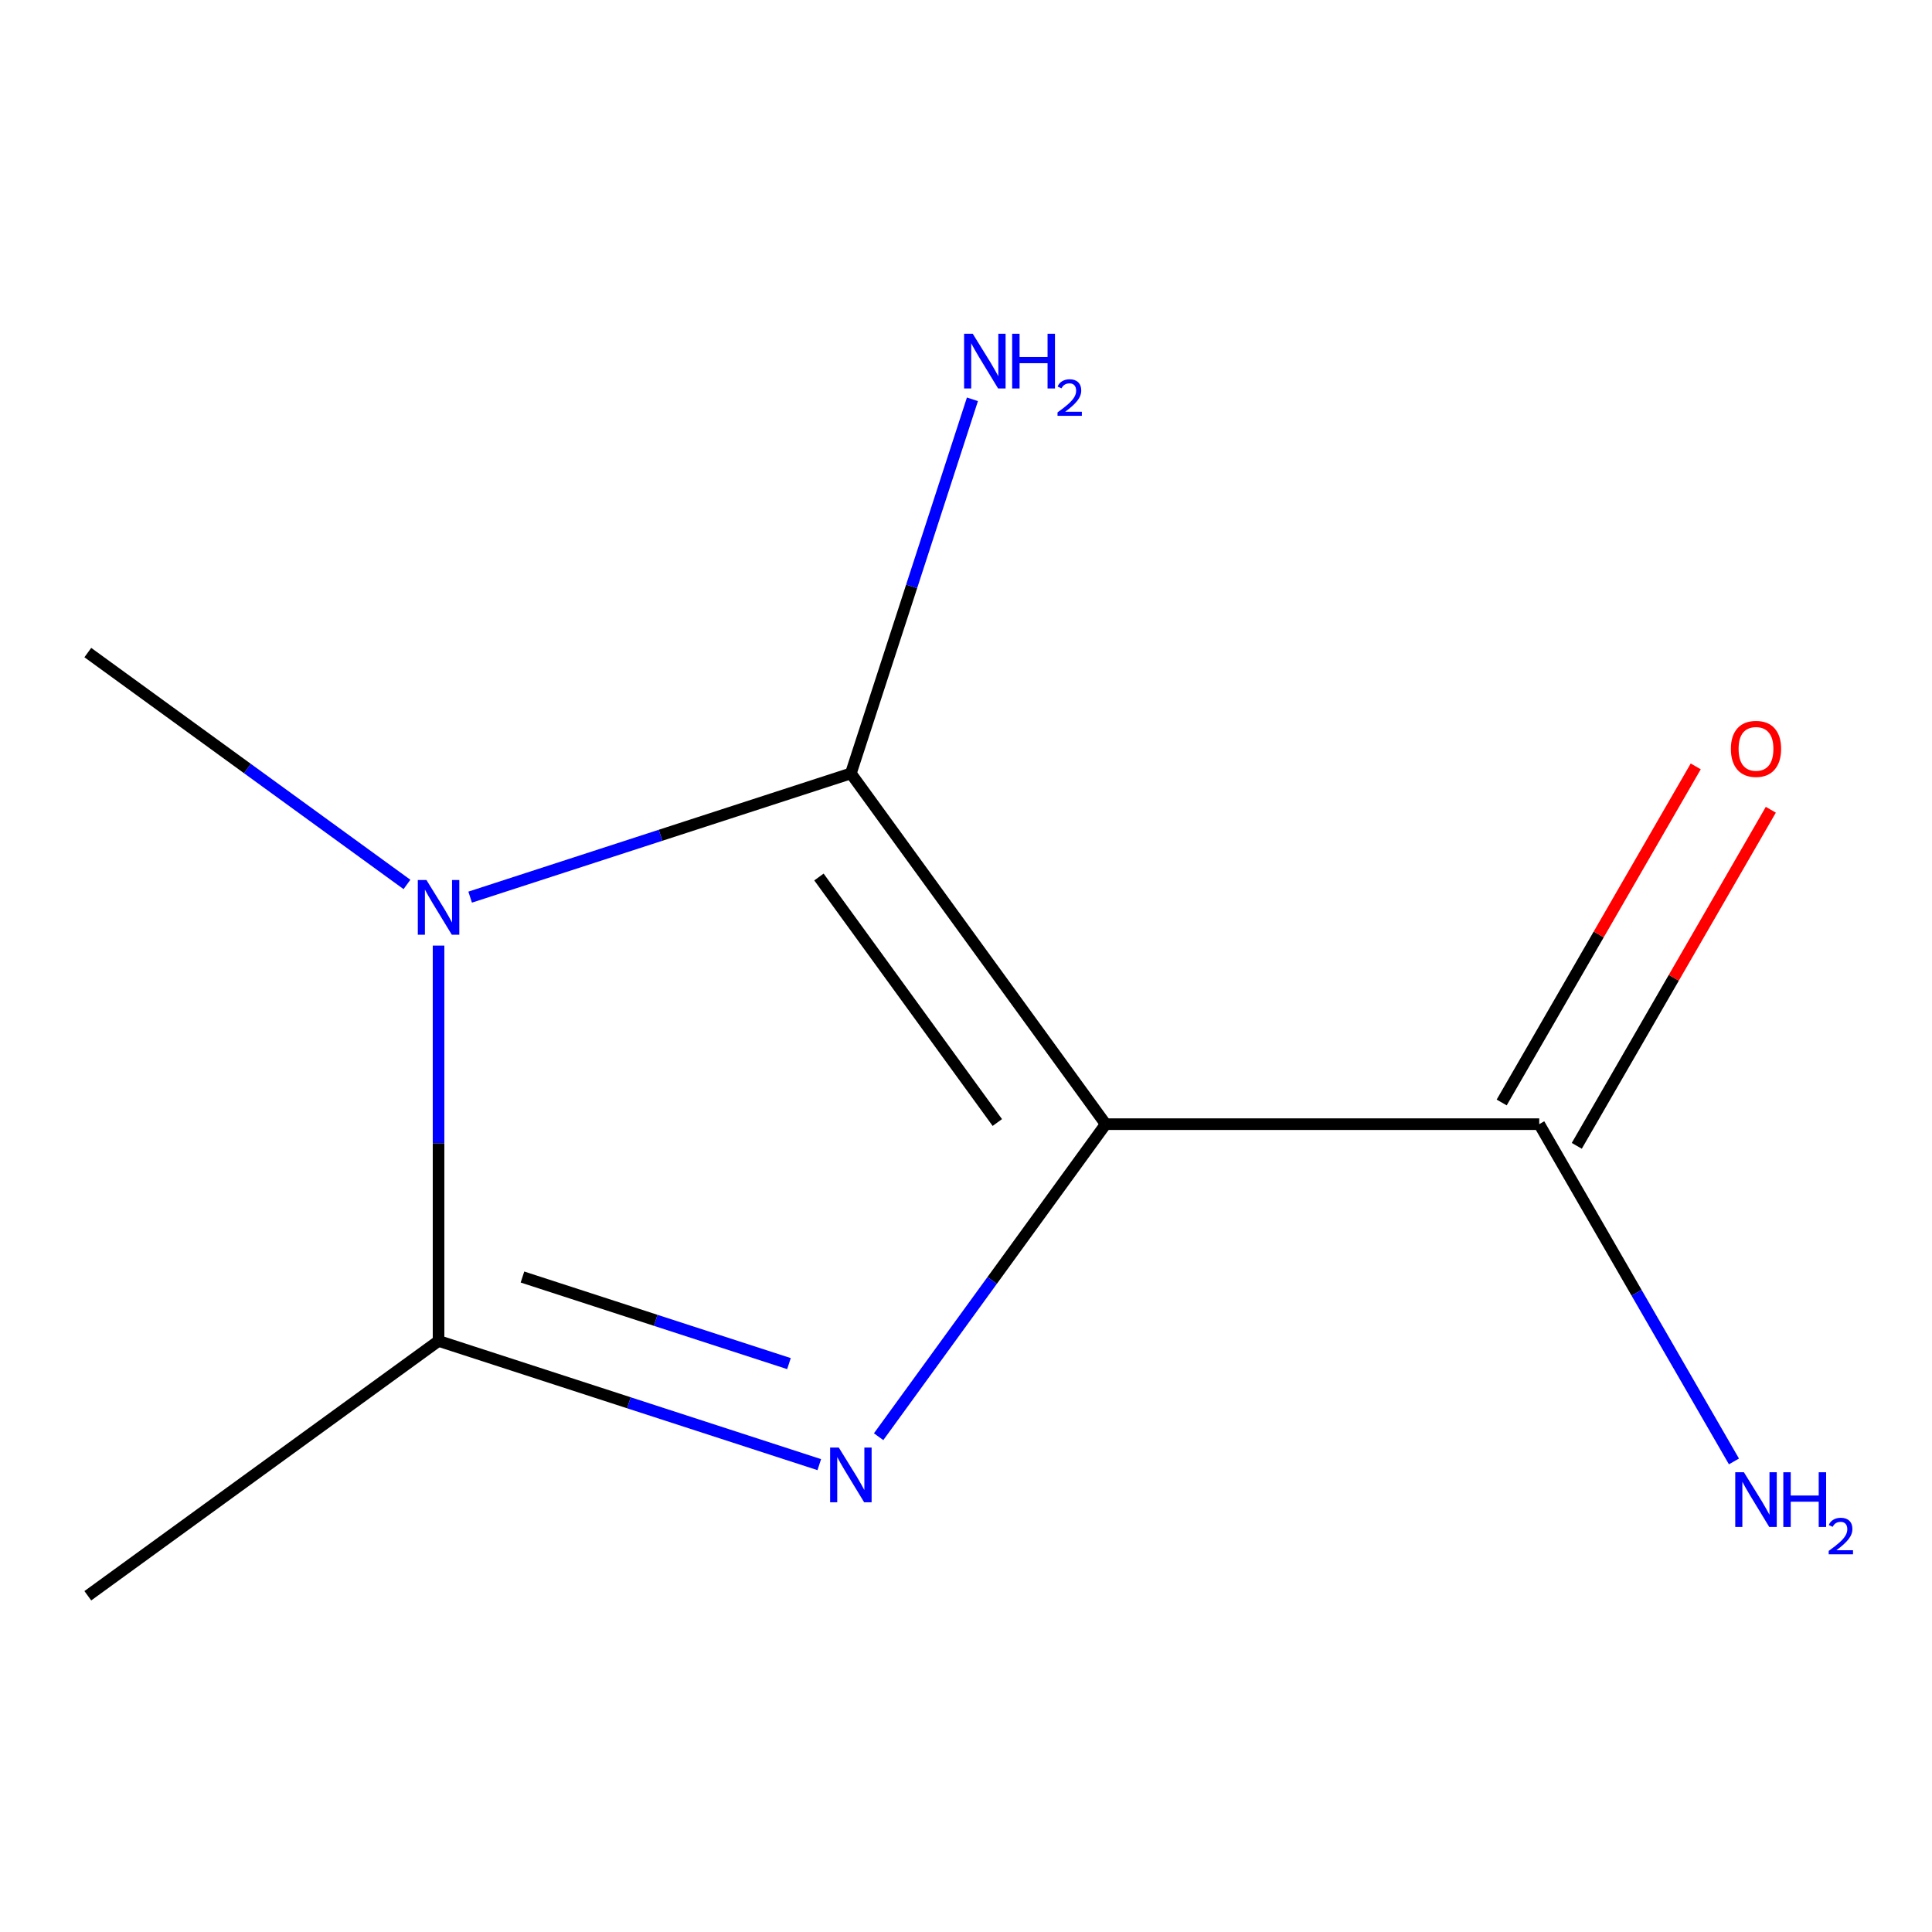 <?xml version='1.0' encoding='iso-8859-1'?>
<svg version='1.1' baseProfile='full'
              xmlns='http://www.w3.org/2000/svg'
                      xmlns:rdkit='http://www.rdkit.org/xml'
                      xmlns:xlink='http://www.w3.org/1999/xlink'
                  xml:space='preserve'
width='1000px' height='1000px' viewBox='0 0 1000 1000'>
<!-- END OF HEADER -->
<rect style='opacity:1.0;fill:#FFFFFF;stroke:none' width='1000' height='1000' x='0' y='0'> </rect>
<path class='bond-0' d='M 572.307,581.865 L 440.41,400.324' style='fill:none;fill-rule:evenodd;stroke:#000000;stroke-width:6px;stroke-linecap:butt;stroke-linejoin:miter;stroke-opacity:1' />
<path class='bond-0' d='M 516.214,581.014 L 423.886,453.935' style='fill:none;fill-rule:evenodd;stroke:#000000;stroke-width:6px;stroke-linecap:butt;stroke-linejoin:miter;stroke-opacity:1' />
<path class='bond-1' d='M 572.307,581.865 L 513.54,662.751' style='fill:none;fill-rule:evenodd;stroke:#000000;stroke-width:6px;stroke-linecap:butt;stroke-linejoin:miter;stroke-opacity:1' />
<path class='bond-1' d='M 513.54,662.751 L 454.774,743.637' style='fill:none;fill-rule:evenodd;stroke:#0000FF;stroke-width:6px;stroke-linecap:butt;stroke-linejoin:miter;stroke-opacity:1' />
<path class='bond-4' d='M 572.307,581.865 L 796.704,581.865' style='fill:none;fill-rule:evenodd;stroke:#000000;stroke-width:6px;stroke-linecap:butt;stroke-linejoin:miter;stroke-opacity:1' />
<path class='bond-2' d='M 440.41,400.324 L 341.878,432.339' style='fill:none;fill-rule:evenodd;stroke:#000000;stroke-width:6px;stroke-linecap:butt;stroke-linejoin:miter;stroke-opacity:1' />
<path class='bond-2' d='M 341.878,432.339 L 243.346,464.354' style='fill:none;fill-rule:evenodd;stroke:#0000FF;stroke-width:6px;stroke-linecap:butt;stroke-linejoin:miter;stroke-opacity:1' />
<path class='bond-5' d='M 440.41,400.324 L 471.869,303.502' style='fill:none;fill-rule:evenodd;stroke:#000000;stroke-width:6px;stroke-linecap:butt;stroke-linejoin:miter;stroke-opacity:1' />
<path class='bond-5' d='M 471.869,303.502 L 503.329,206.68' style='fill:none;fill-rule:evenodd;stroke:#0000FF;stroke-width:6px;stroke-linecap:butt;stroke-linejoin:miter;stroke-opacity:1' />
<path class='bond-3' d='M 424.06,758.094 L 325.528,726.079' style='fill:none;fill-rule:evenodd;stroke:#0000FF;stroke-width:6px;stroke-linecap:butt;stroke-linejoin:miter;stroke-opacity:1' />
<path class='bond-3' d='M 325.528,726.079 L 226.996,694.064' style='fill:none;fill-rule:evenodd;stroke:#000000;stroke-width:6px;stroke-linecap:butt;stroke-linejoin:miter;stroke-opacity:1' />
<path class='bond-3' d='M 408.369,705.807 L 339.396,683.396' style='fill:none;fill-rule:evenodd;stroke:#0000FF;stroke-width:6px;stroke-linecap:butt;stroke-linejoin:miter;stroke-opacity:1' />
<path class='bond-3' d='M 339.396,683.396 L 270.424,660.986' style='fill:none;fill-rule:evenodd;stroke:#000000;stroke-width:6px;stroke-linecap:butt;stroke-linejoin:miter;stroke-opacity:1' />
<path class='bond-8' d='M 210.646,457.788 L 128.05,397.779' style='fill:none;fill-rule:evenodd;stroke:#0000FF;stroke-width:6px;stroke-linecap:butt;stroke-linejoin:miter;stroke-opacity:1' />
<path class='bond-8' d='M 128.05,397.779 L 45.455,337.769' style='fill:none;fill-rule:evenodd;stroke:#000000;stroke-width:6px;stroke-linecap:butt;stroke-linejoin:miter;stroke-opacity:1' />
<path class='bond-10' d='M 226.996,489.437 L 226.996,591.75' style='fill:none;fill-rule:evenodd;stroke:#0000FF;stroke-width:6px;stroke-linecap:butt;stroke-linejoin:miter;stroke-opacity:1' />
<path class='bond-10' d='M 226.996,591.75 L 226.996,694.064' style='fill:none;fill-rule:evenodd;stroke:#000000;stroke-width:6px;stroke-linecap:butt;stroke-linejoin:miter;stroke-opacity:1' />
<path class='bond-9' d='M 226.996,694.064 L 45.455,825.961' style='fill:none;fill-rule:evenodd;stroke:#000000;stroke-width:6px;stroke-linecap:butt;stroke-linejoin:miter;stroke-opacity:1' />
<path class='bond-6' d='M 816.138,593.085 L 866.357,506.103' style='fill:none;fill-rule:evenodd;stroke:#000000;stroke-width:6px;stroke-linecap:butt;stroke-linejoin:miter;stroke-opacity:1' />
<path class='bond-6' d='M 866.357,506.103 L 916.576,419.122' style='fill:none;fill-rule:evenodd;stroke:#FF0000;stroke-width:6px;stroke-linecap:butt;stroke-linejoin:miter;stroke-opacity:1' />
<path class='bond-6' d='M 777.271,570.646 L 827.49,483.664' style='fill:none;fill-rule:evenodd;stroke:#000000;stroke-width:6px;stroke-linecap:butt;stroke-linejoin:miter;stroke-opacity:1' />
<path class='bond-6' d='M 827.49,483.664 L 877.709,396.682' style='fill:none;fill-rule:evenodd;stroke:#FF0000;stroke-width:6px;stroke-linecap:butt;stroke-linejoin:miter;stroke-opacity:1' />
<path class='bond-7' d='M 796.704,581.865 L 847.097,669.147' style='fill:none;fill-rule:evenodd;stroke:#000000;stroke-width:6px;stroke-linecap:butt;stroke-linejoin:miter;stroke-opacity:1' />
<path class='bond-7' d='M 847.097,669.147 L 897.489,756.429' style='fill:none;fill-rule:evenodd;stroke:#0000FF;stroke-width:6px;stroke-linecap:butt;stroke-linejoin:miter;stroke-opacity:1' />
<path  class='atom-2' d='M 434.15 749.246
L 443.43 764.246
Q 444.35 765.726, 445.83 768.406
Q 447.31 771.086, 447.39 771.246
L 447.39 749.246
L 451.15 749.246
L 451.15 777.566
L 447.27 777.566
L 437.31 761.166
Q 436.15 759.246, 434.91 757.046
Q 433.71 754.846, 433.35 754.166
L 433.35 777.566
L 429.67 777.566
L 429.67 749.246
L 434.15 749.246
' fill='#0000FF'/>
<path  class='atom-3' d='M 220.736 455.507
L 230.016 470.507
Q 230.936 471.987, 232.416 474.667
Q 233.896 477.347, 233.976 477.507
L 233.976 455.507
L 237.736 455.507
L 237.736 483.827
L 233.856 483.827
L 223.896 467.427
Q 222.736 465.507, 221.496 463.307
Q 220.296 461.107, 219.936 460.427
L 219.936 483.827
L 216.256 483.827
L 216.256 455.507
L 220.736 455.507
' fill='#0000FF'/>
<path  class='atom-6' d='M 503.492 172.75
L 512.772 187.75
Q 513.692 189.23, 515.172 191.91
Q 516.652 194.59, 516.732 194.75
L 516.732 172.75
L 520.492 172.75
L 520.492 201.07
L 516.612 201.07
L 506.652 184.67
Q 505.492 182.75, 504.252 180.55
Q 503.052 178.35, 502.692 177.67
L 502.692 201.07
L 499.012 201.07
L 499.012 172.75
L 503.492 172.75
' fill='#0000FF'/>
<path  class='atom-6' d='M 523.892 172.75
L 527.732 172.75
L 527.732 184.79
L 542.212 184.79
L 542.212 172.75
L 546.052 172.75
L 546.052 201.07
L 542.212 201.07
L 542.212 187.99
L 527.732 187.99
L 527.732 201.07
L 523.892 201.07
L 523.892 172.75
' fill='#0000FF'/>
<path  class='atom-6' d='M 547.425 200.076
Q 548.112 198.308, 549.748 197.331
Q 551.385 196.328, 553.656 196.328
Q 556.48 196.328, 558.064 197.859
Q 559.648 199.39, 559.648 202.109
Q 559.648 204.881, 557.589 207.468
Q 555.556 210.056, 551.332 213.118
L 559.965 213.118
L 559.965 215.23
L 547.372 215.23
L 547.372 213.461
Q 550.857 210.98, 552.916 209.132
Q 555.002 207.284, 556.005 205.62
Q 557.008 203.957, 557.008 202.241
Q 557.008 200.446, 556.111 199.443
Q 555.213 198.44, 553.656 198.44
Q 552.151 198.44, 551.148 199.047
Q 550.144 199.654, 549.432 201
L 547.425 200.076
' fill='#0000FF'/>
<path  class='atom-7' d='M 895.903 387.612
Q 895.903 380.812, 899.263 377.012
Q 902.623 373.212, 908.903 373.212
Q 915.183 373.212, 918.543 377.012
Q 921.903 380.812, 921.903 387.612
Q 921.903 394.492, 918.503 398.412
Q 915.103 402.292, 908.903 402.292
Q 902.663 402.292, 899.263 398.412
Q 895.903 394.532, 895.903 387.612
M 908.903 399.092
Q 913.223 399.092, 915.543 396.212
Q 917.903 393.292, 917.903 387.612
Q 917.903 382.052, 915.543 379.252
Q 913.223 376.412, 908.903 376.412
Q 904.583 376.412, 902.223 379.212
Q 899.903 382.012, 899.903 387.612
Q 899.903 393.332, 902.223 396.212
Q 904.583 399.092, 908.903 399.092
' fill='#FF0000'/>
<path  class='atom-8' d='M 902.643 762.039
L 911.923 777.039
Q 912.843 778.519, 914.323 781.199
Q 915.803 783.879, 915.883 784.039
L 915.883 762.039
L 919.643 762.039
L 919.643 790.359
L 915.763 790.359
L 905.803 773.959
Q 904.643 772.039, 903.403 769.839
Q 902.203 767.639, 901.843 766.959
L 901.843 790.359
L 898.163 790.359
L 898.163 762.039
L 902.643 762.039
' fill='#0000FF'/>
<path  class='atom-8' d='M 923.043 762.039
L 926.883 762.039
L 926.883 774.079
L 941.363 774.079
L 941.363 762.039
L 945.203 762.039
L 945.203 790.359
L 941.363 790.359
L 941.363 777.279
L 926.883 777.279
L 926.883 790.359
L 923.043 790.359
L 923.043 762.039
' fill='#0000FF'/>
<path  class='atom-8' d='M 946.576 789.365
Q 947.262 787.597, 948.899 786.62
Q 950.536 785.617, 952.806 785.617
Q 955.631 785.617, 957.215 787.148
Q 958.799 788.679, 958.799 791.398
Q 958.799 794.17, 956.74 796.757
Q 954.707 799.345, 950.483 802.407
L 959.116 802.407
L 959.116 804.519
L 946.523 804.519
L 946.523 802.75
Q 950.008 800.269, 952.067 798.421
Q 954.153 796.573, 955.156 794.909
Q 956.159 793.246, 956.159 791.53
Q 956.159 789.735, 955.261 788.732
Q 954.364 787.729, 952.806 787.729
Q 951.301 787.729, 950.298 788.336
Q 949.295 788.943, 948.582 790.289
L 946.576 789.365
' fill='#0000FF'/>
</svg>
